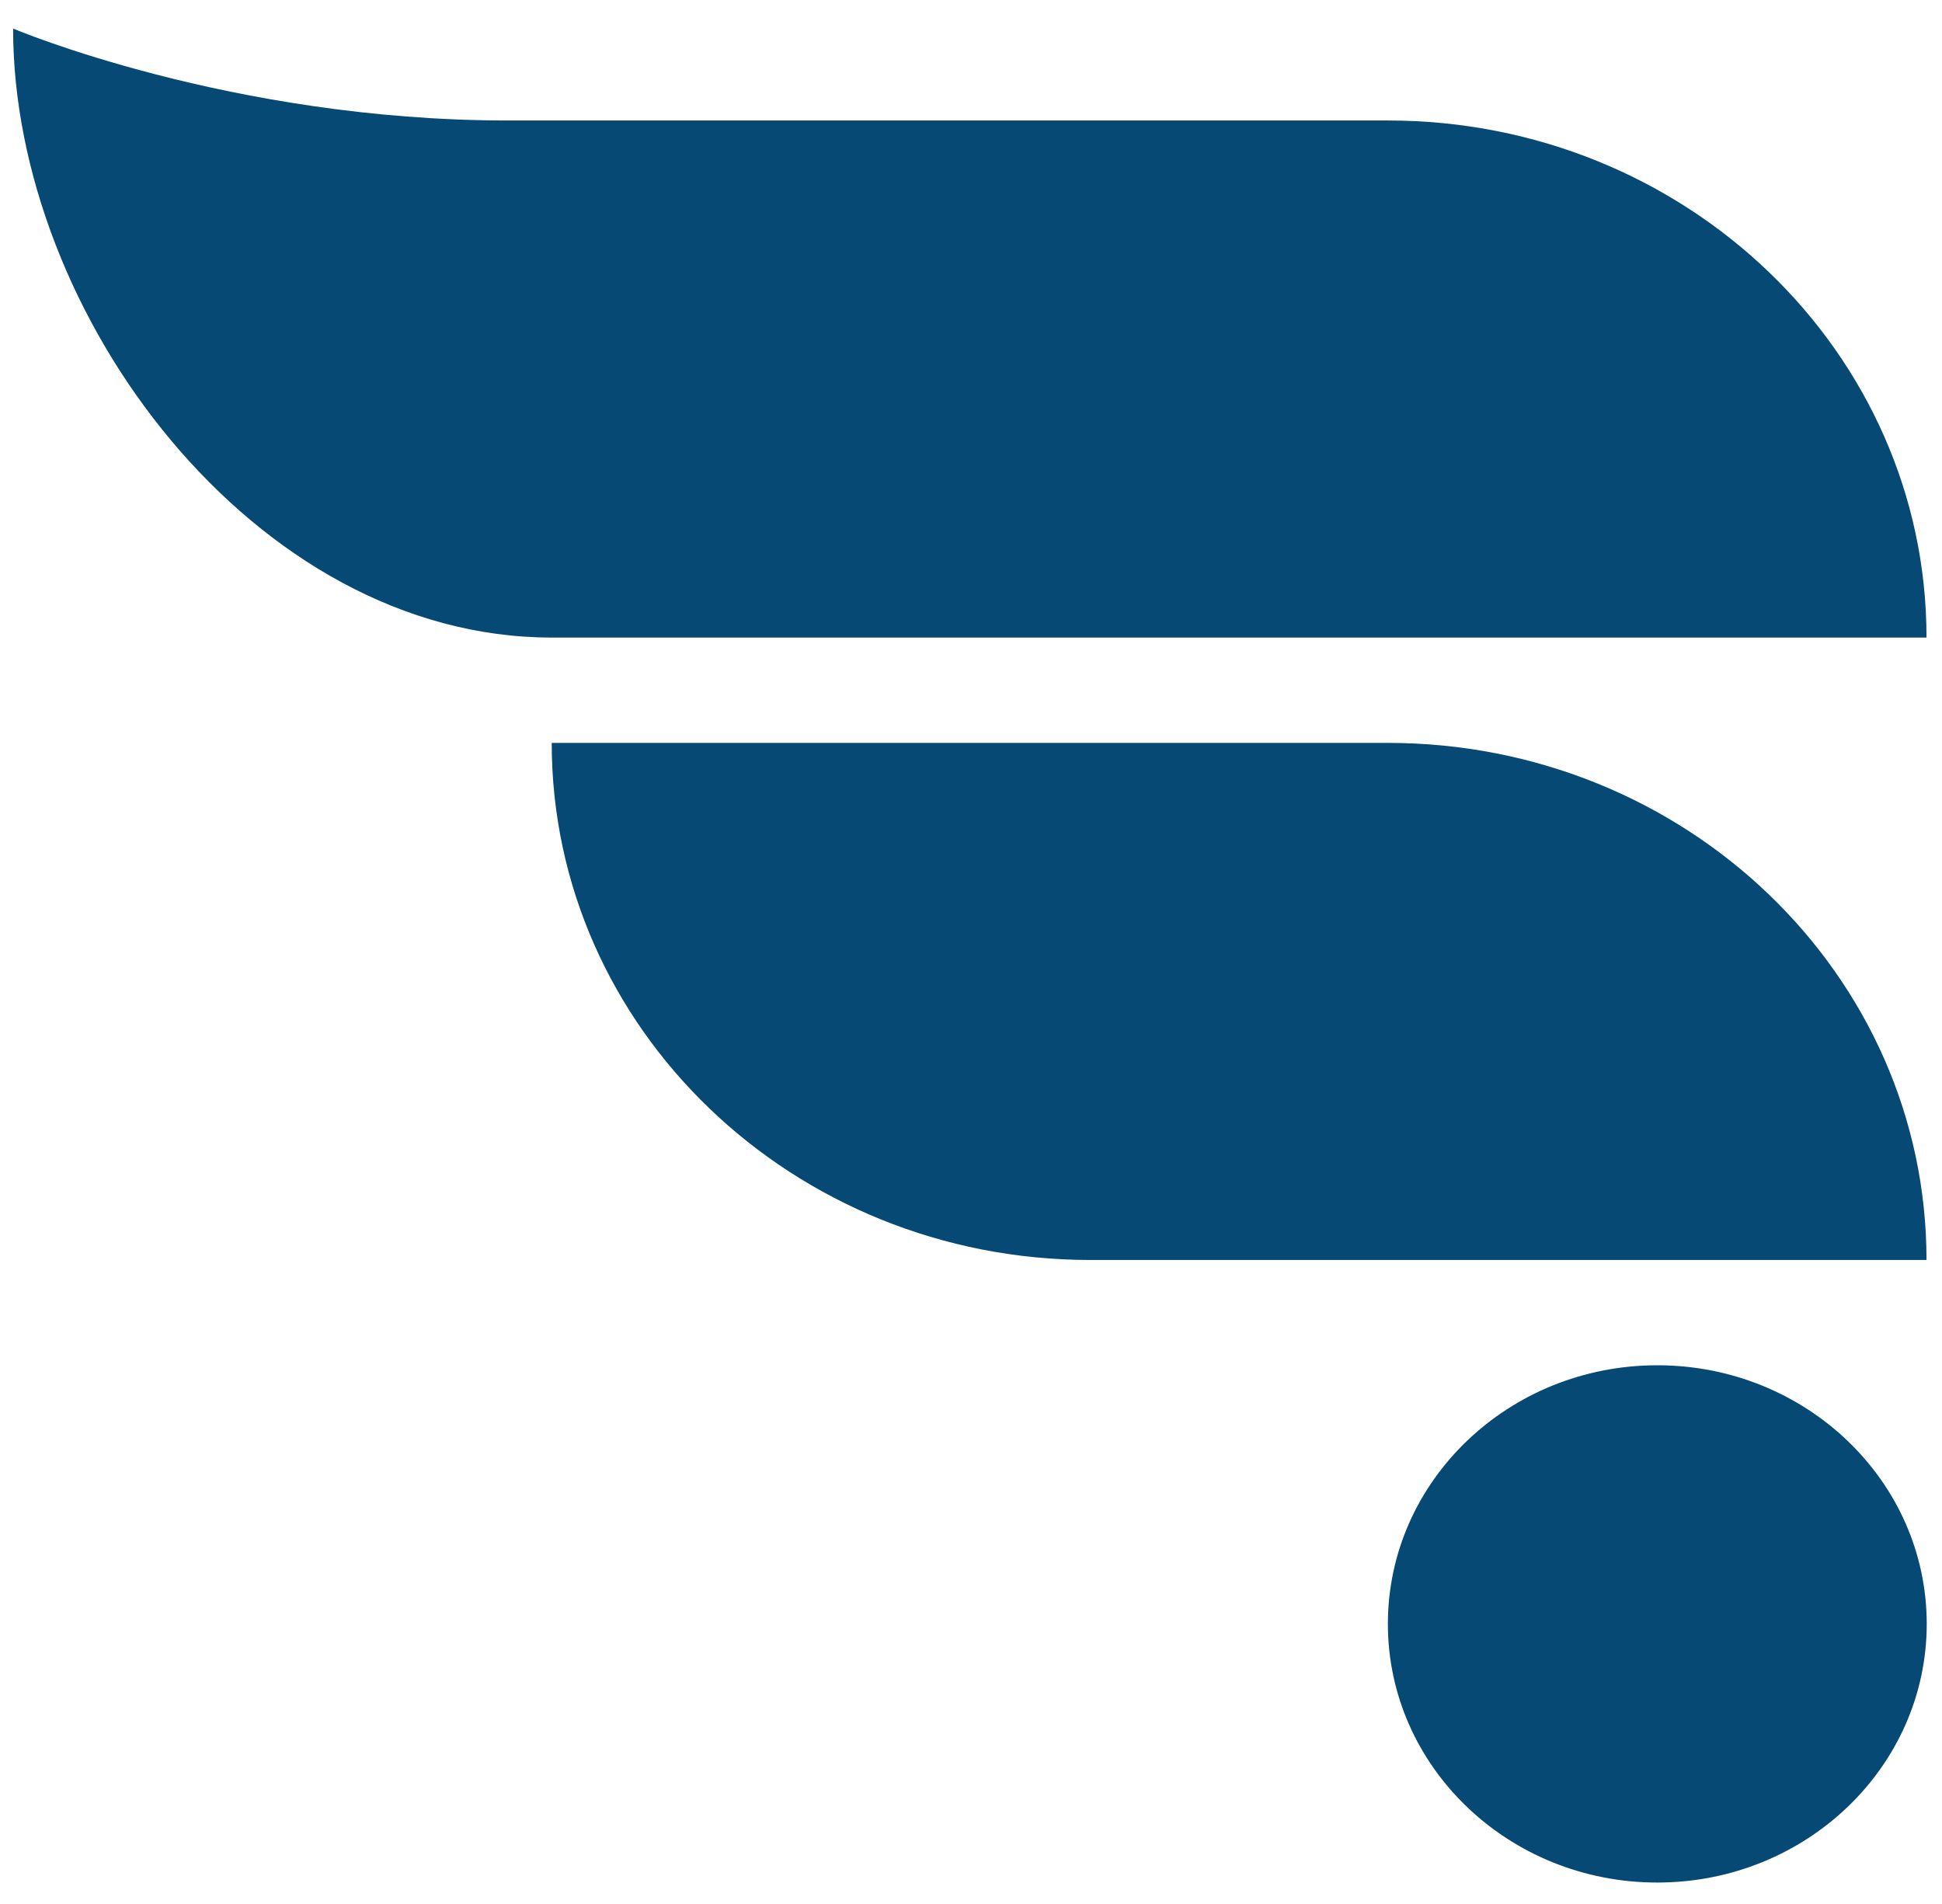 <svg width="51" height="50" viewBox="0 0 51 50" fill="none" xmlns="http://www.w3.org/2000/svg">
<path d="M36.447 19.509H14.489C14.489 27.008 20.823 33.088 28.635 33.088H50.593C50.593 25.588 44.26 19.509 36.447 19.509Z" fill="#064975"/>
<path d="M36.447 3.164H13.335C6.038 3.164 0.344 0.75 0.344 0.75C0.344 8.25 6.677 16.743 14.489 16.743H50.593C50.593 9.244 44.26 3.164 36.447 3.164Z" fill="#064975"/>
<path d="M43.523 35.853C39.617 35.853 36.448 38.895 36.448 42.645C36.448 46.395 39.617 49.437 43.523 49.437C47.429 49.437 50.599 46.395 50.599 42.645C50.599 38.895 47.429 35.853 43.523 35.853Z" fill="#064975"/>
</svg>

